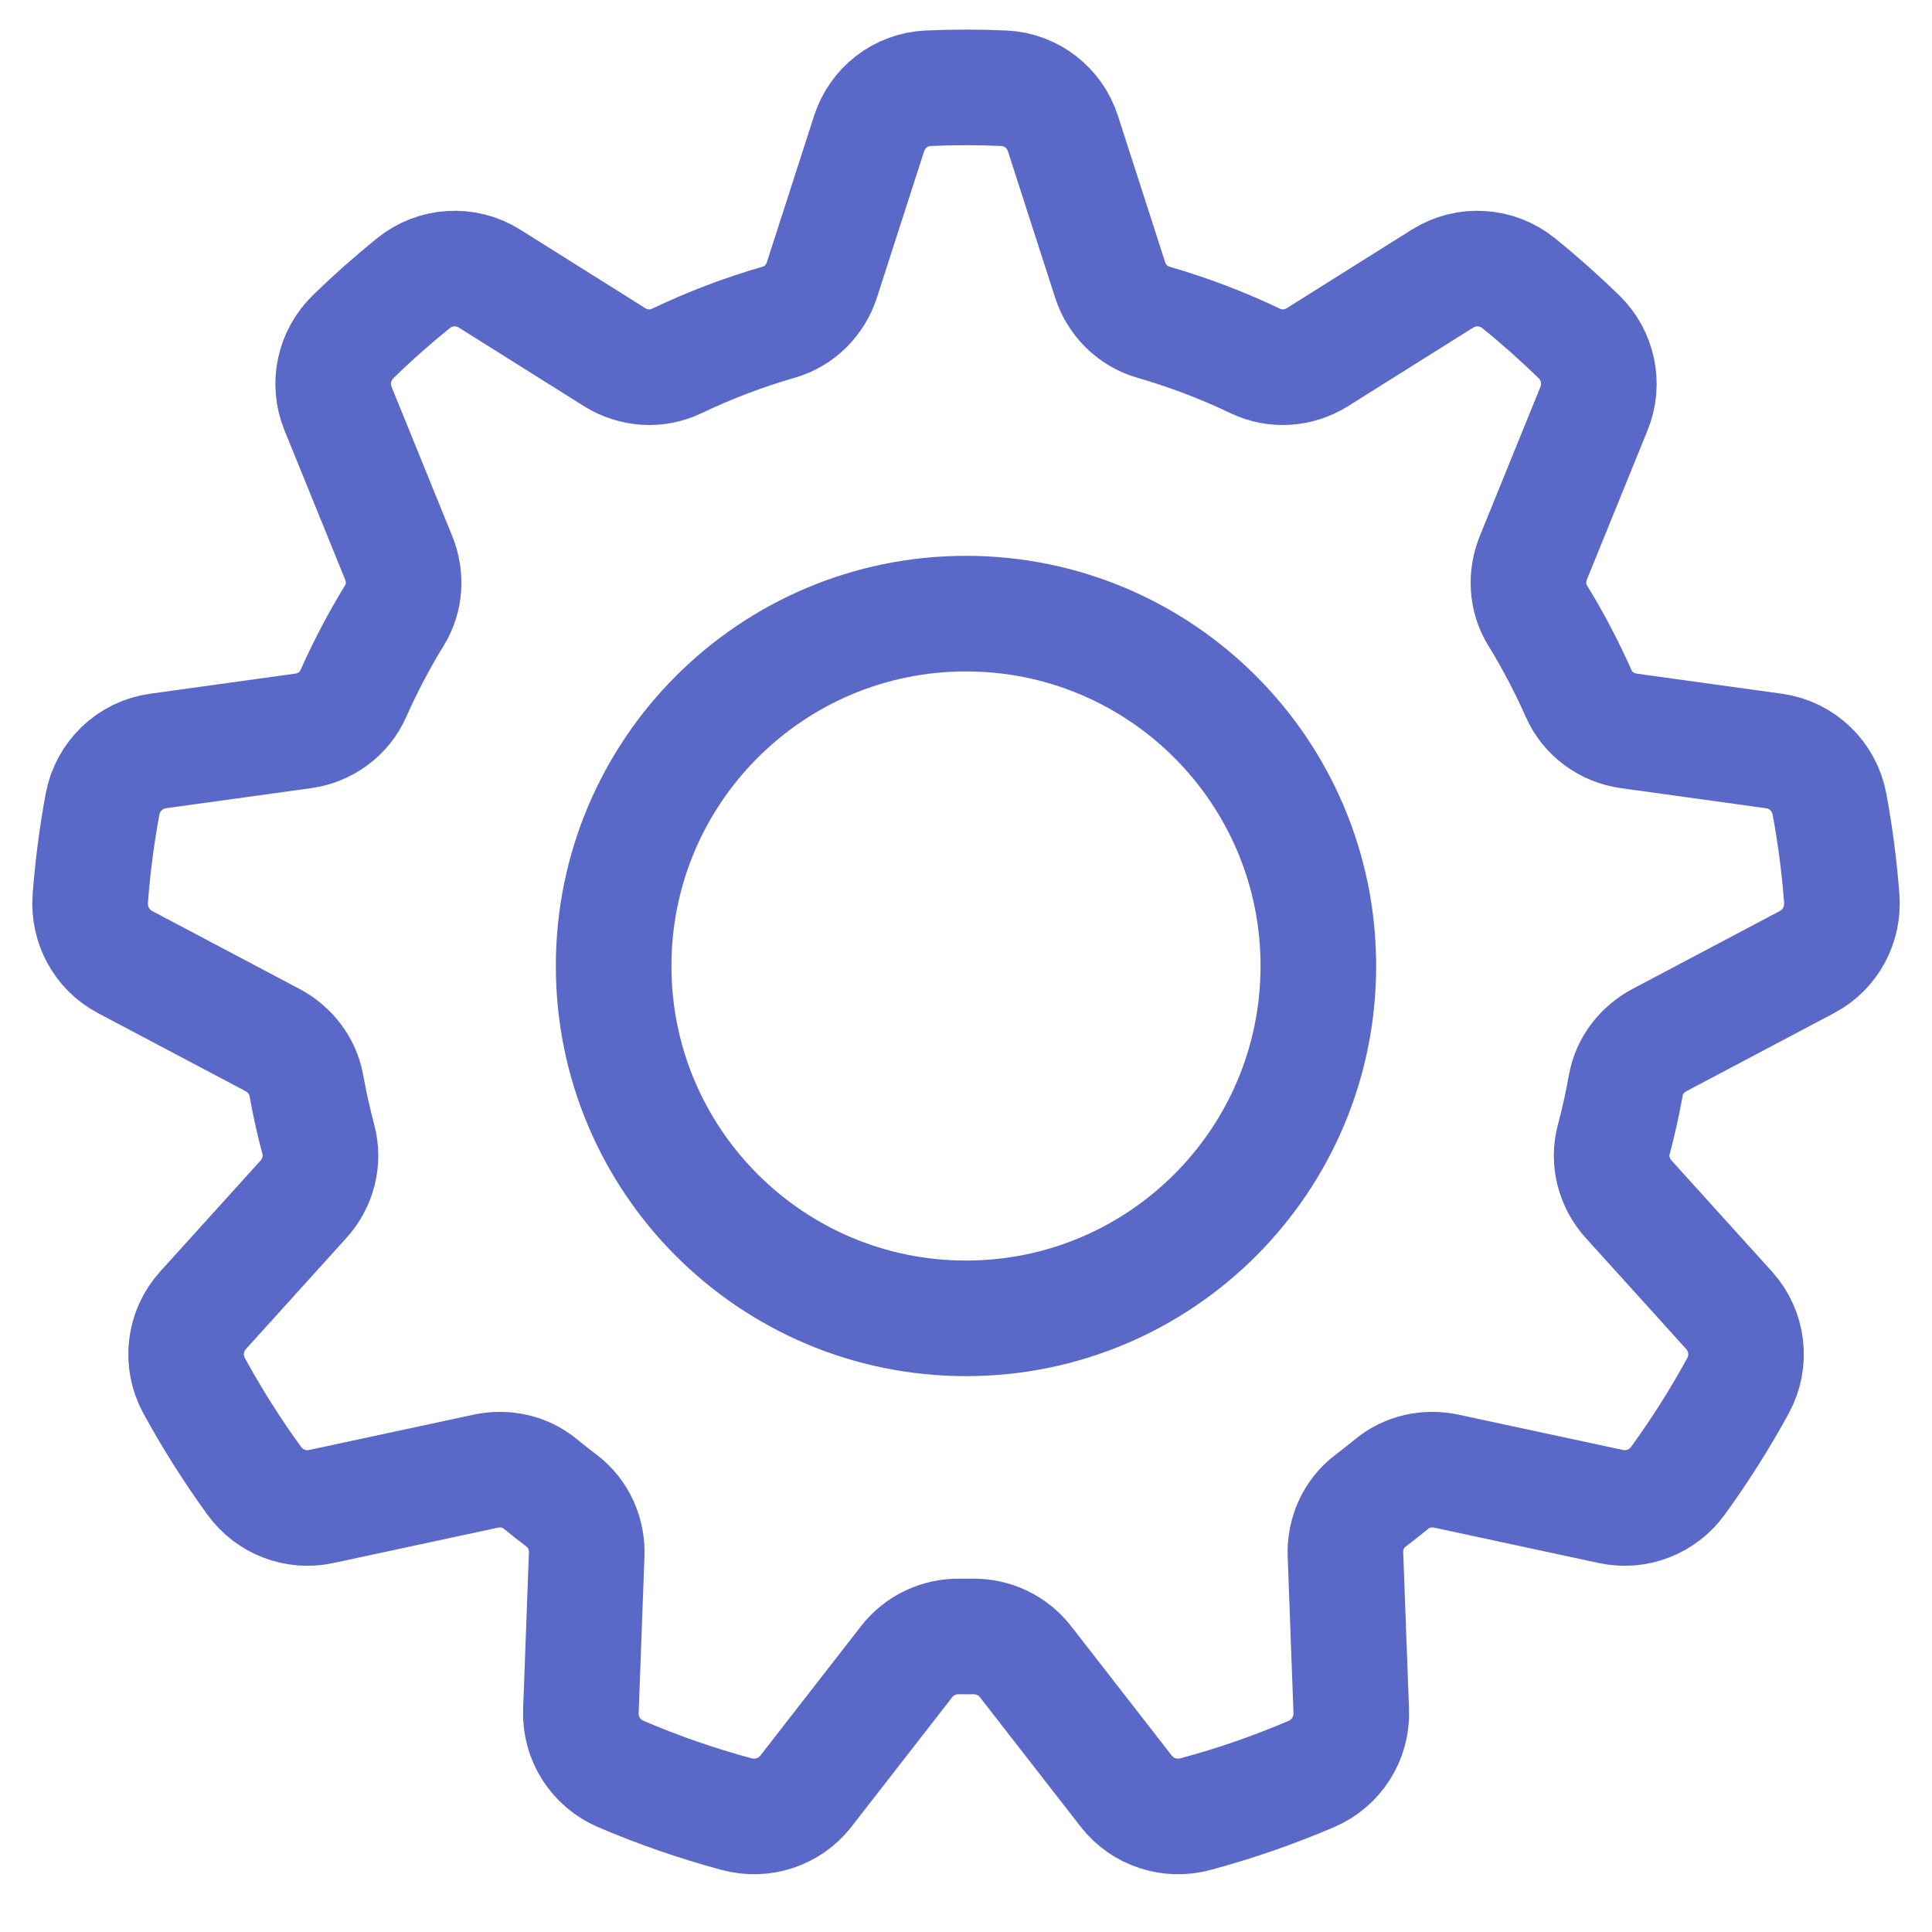 <?xml version="1.0" encoding="utf-8"?>
<!-- Generator: Adobe Illustrator 24.1.2, SVG Export Plug-In . SVG Version: 6.00 Build 0)  -->
<svg version="1.1" xmlns="http://www.w3.org/2000/svg" xmlns:xlink="http://www.w3.org/1999/xlink" x="0px" y="0px"
	 viewBox="0 0 83.563 83.563" style="enable-background:new 0 0 83.563 83.563;" xml:space="preserve">
<g id="White_round_back">
</g>
<g id="Inner_element">
	<path style="fill:none;stroke:#5A68C7;stroke-width:5;stroke-miterlimit:10;" d="M71.781,44.982l6.383-3.376
		c1.005-0.532,1.581-1.614,1.495-2.748c-0.104-1.38-0.282-2.74-0.53-4.075
		c-0.223-1.203-1.186-2.133-2.398-2.301l-6.278-0.869c-0.949-0.131-1.779-0.73-2.168-1.606
		c-0.522-1.176-1.119-2.312-1.787-3.399c-0.458-0.745-0.506-1.673-0.177-2.483l2.625-6.459
		c0.435-1.071,0.171-2.297-0.657-3.103c-0.832-0.81-1.701-1.582-2.604-2.313
		c-0.941-0.762-2.265-0.845-3.291-0.201l-5.413,3.399c-0.807,0.507-1.819,0.58-2.678,0.169
		c-1.417-0.678-2.899-1.242-4.432-1.685c-0.884-0.256-1.573-0.951-1.856-1.827l-2.042-6.331
		c-0.36-1.116-1.372-1.903-2.544-1.956c-0.546-0.025-1.095-0.038-1.647-0.038
		s-1.101,0.013-1.647,0.038c-1.172,0.053-2.184,0.839-2.544,1.956l-2.042,6.331
		c-0.283,0.876-0.971,1.572-1.856,1.827c-1.533,0.443-3.015,1.008-4.432,1.685
		c-0.859,0.411-1.871,0.337-2.678-0.169l-5.413-3.399c-1.026-0.644-2.349-0.562-3.291,0.201
		c-0.903,0.732-1.772,1.503-2.604,2.313c-0.828,0.806-1.093,2.032-0.657,3.103l2.625,6.459
		c0.329,0.81,0.281,1.738-0.177,2.483c-0.668,1.088-1.265,2.223-1.787,3.399
		c-0.389,0.876-1.219,1.474-2.168,1.606l-6.278,0.869c-1.212,0.168-2.174,1.097-2.398,2.301
		c-0.248,1.335-0.425,2.695-0.53,4.075c-0.086,1.134,0.49,2.216,1.495,2.748l6.383,3.376
		c0.758,0.401,1.315,1.117,1.466,1.961c0.142,0.795,0.317,1.578,0.522,2.349
		c0.242,0.908-0.011,1.876-0.641,2.573l-4.351,4.812c-0.808,0.893-0.96,2.201-0.383,3.258
		c0.779,1.428,1.648,2.799,2.598,4.109c0.661,0.911,1.793,1.353,2.893,1.117l7.117-1.529
		c0.829-0.178,1.705,0.007,2.36,0.546c0.307,0.252,0.618,0.498,0.935,0.738
		c0.719,0.544,1.11,1.419,1.076,2.32l-0.251,6.78c-0.044,1.175,0.647,2.251,1.728,2.713
		c1.615,0.691,3.288,1.272,5.009,1.736c1.107,0.298,2.288-0.084,2.992-0.989l4.365-5.611
		c0.545-0.7,1.386-1.096,2.273-1.085c0.097,0.001,0.195,0.002,0.293,0.002
		c0.098,0,0.195-0.001,0.293-0.002c0.887-0.011,1.728,0.385,2.273,1.085l4.365,5.611
		c0.704,0.905,1.885,1.287,2.992,0.989c1.721-0.464,3.394-1.045,5.009-1.736
		c1.081-0.462,1.771-1.538,1.728-2.713l-0.251-6.78c-0.033-0.901,0.357-1.776,1.076-2.32
		c0.317-0.24,0.629-0.486,0.935-0.738c0.654-0.539,1.531-0.724,2.36-0.546l7.117,1.529
		c1.1,0.236,2.233-0.206,2.893-1.117c0.95-1.309,1.819-2.681,2.598-4.109
		c0.577-1.057,0.424-2.365-0.383-3.258l-4.351-4.812c-0.63-0.697-0.884-1.665-0.641-2.573
		c0.206-0.771,0.38-1.554,0.522-2.349C70.466,46.099,71.023,45.383,71.781,44.982z M41.781,57.021
		c-8.417,0-15.24-6.823-15.24-15.24c0-8.417,6.823-15.24,15.24-15.24s15.24,6.823,15.24,15.24
		C57.021,50.198,50.198,57.021,41.781,57.021z"/>
</g>
</svg>
